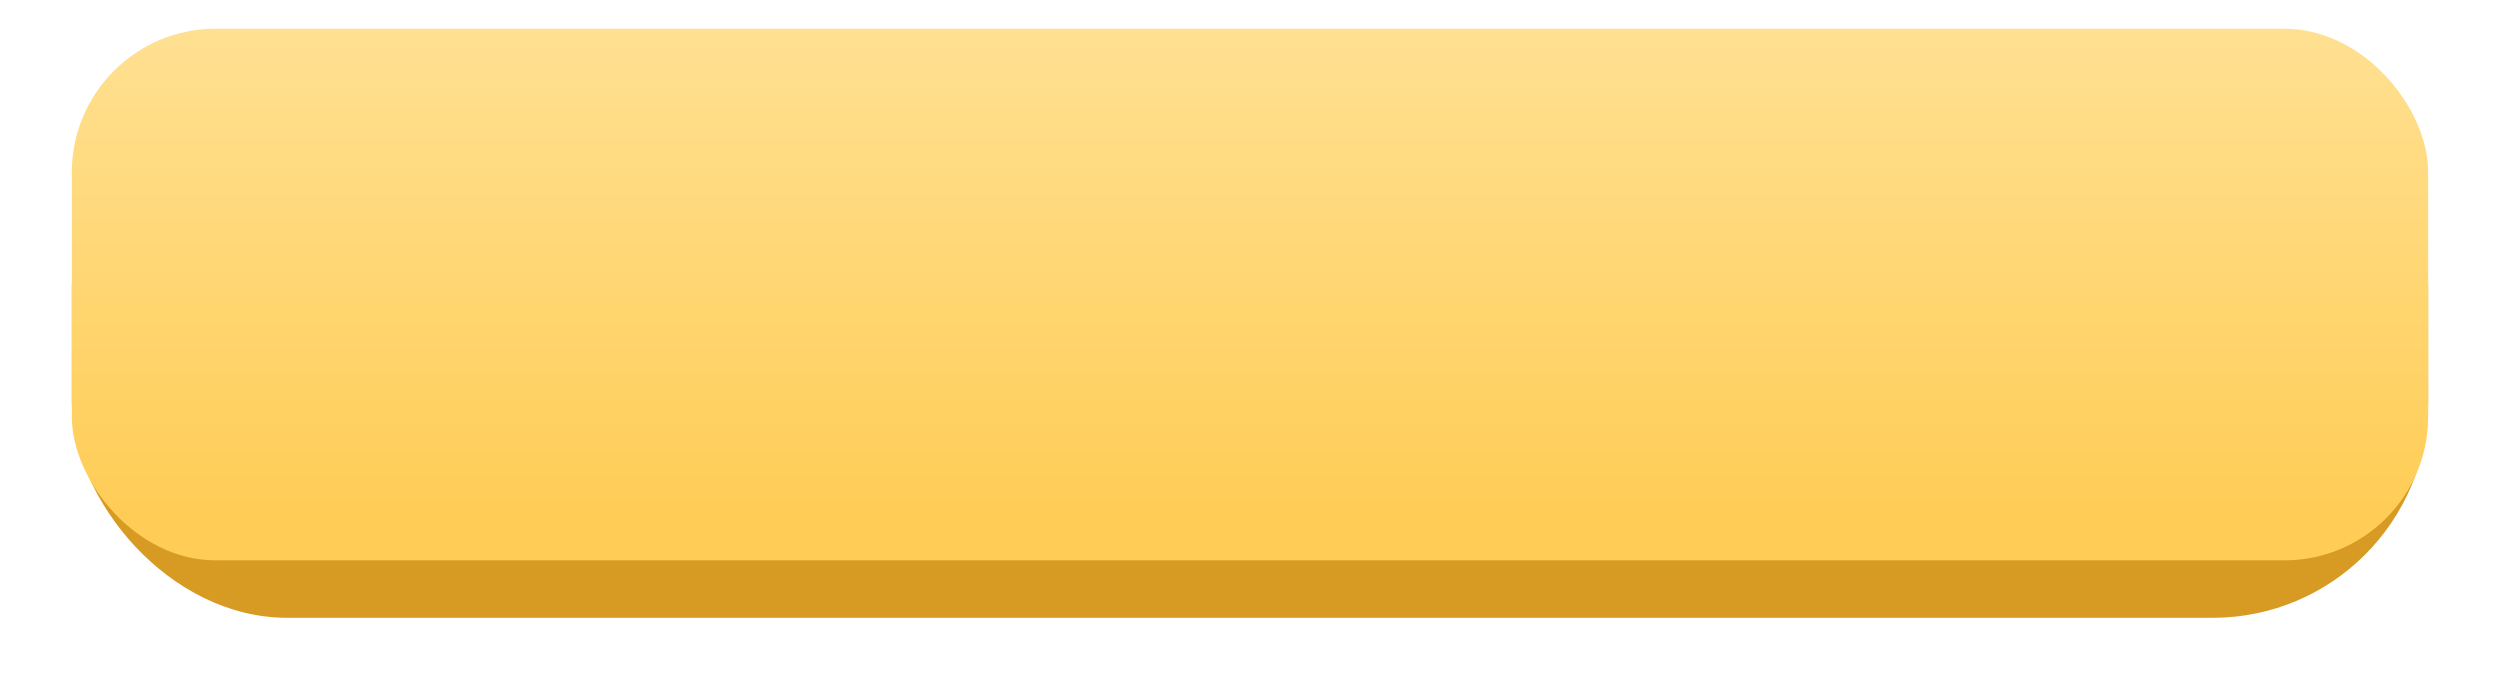 <?xml version="1.0" encoding="UTF-8"?> <svg xmlns="http://www.w3.org/2000/svg" width="174" height="48" viewBox="0 0 174 48" fill="none"><g filter="url(#filter0_d_62_2)"><rect x="5" y="5" width="164" height="38" rx="15" fill="#D79A22"></rect></g><rect x="5" y="2" width="164" height="37" rx="10" fill="url(#paint0_linear_62_2)"></rect><defs><filter id="filter0_d_62_2" x="0" y="0" width="174" height="48" filterUnits="userSpaceOnUse" color-interpolation-filters="sRGB"><feFlood flood-opacity="0" result="BackgroundImageFix"></feFlood><feColorMatrix in="SourceAlpha" type="matrix" values="0 0 0 0 0 0 0 0 0 0 0 0 0 0 0 0 0 0 127 0" result="hardAlpha"></feColorMatrix><feOffset></feOffset><feGaussianBlur stdDeviation="2.5"></feGaussianBlur><feComposite in2="hardAlpha" operator="out"></feComposite><feColorMatrix type="matrix" values="0 0 0 0 1 0 0 0 0 0.804 0 0 0 0 0.341 0 0 0 1 0"></feColorMatrix><feBlend mode="normal" in2="BackgroundImageFix" result="effect1_dropShadow_62_2"></feBlend><feBlend mode="normal" in="SourceGraphic" in2="effect1_dropShadow_62_2" result="shape"></feBlend></filter><linearGradient id="paint0_linear_62_2" x1="87" y1="2" x2="87" y2="39" gradientUnits="userSpaceOnUse"><stop stop-color="#FFE092"></stop><stop offset="0.913" stop-color="#FFCD56"></stop></linearGradient></defs></svg> 
